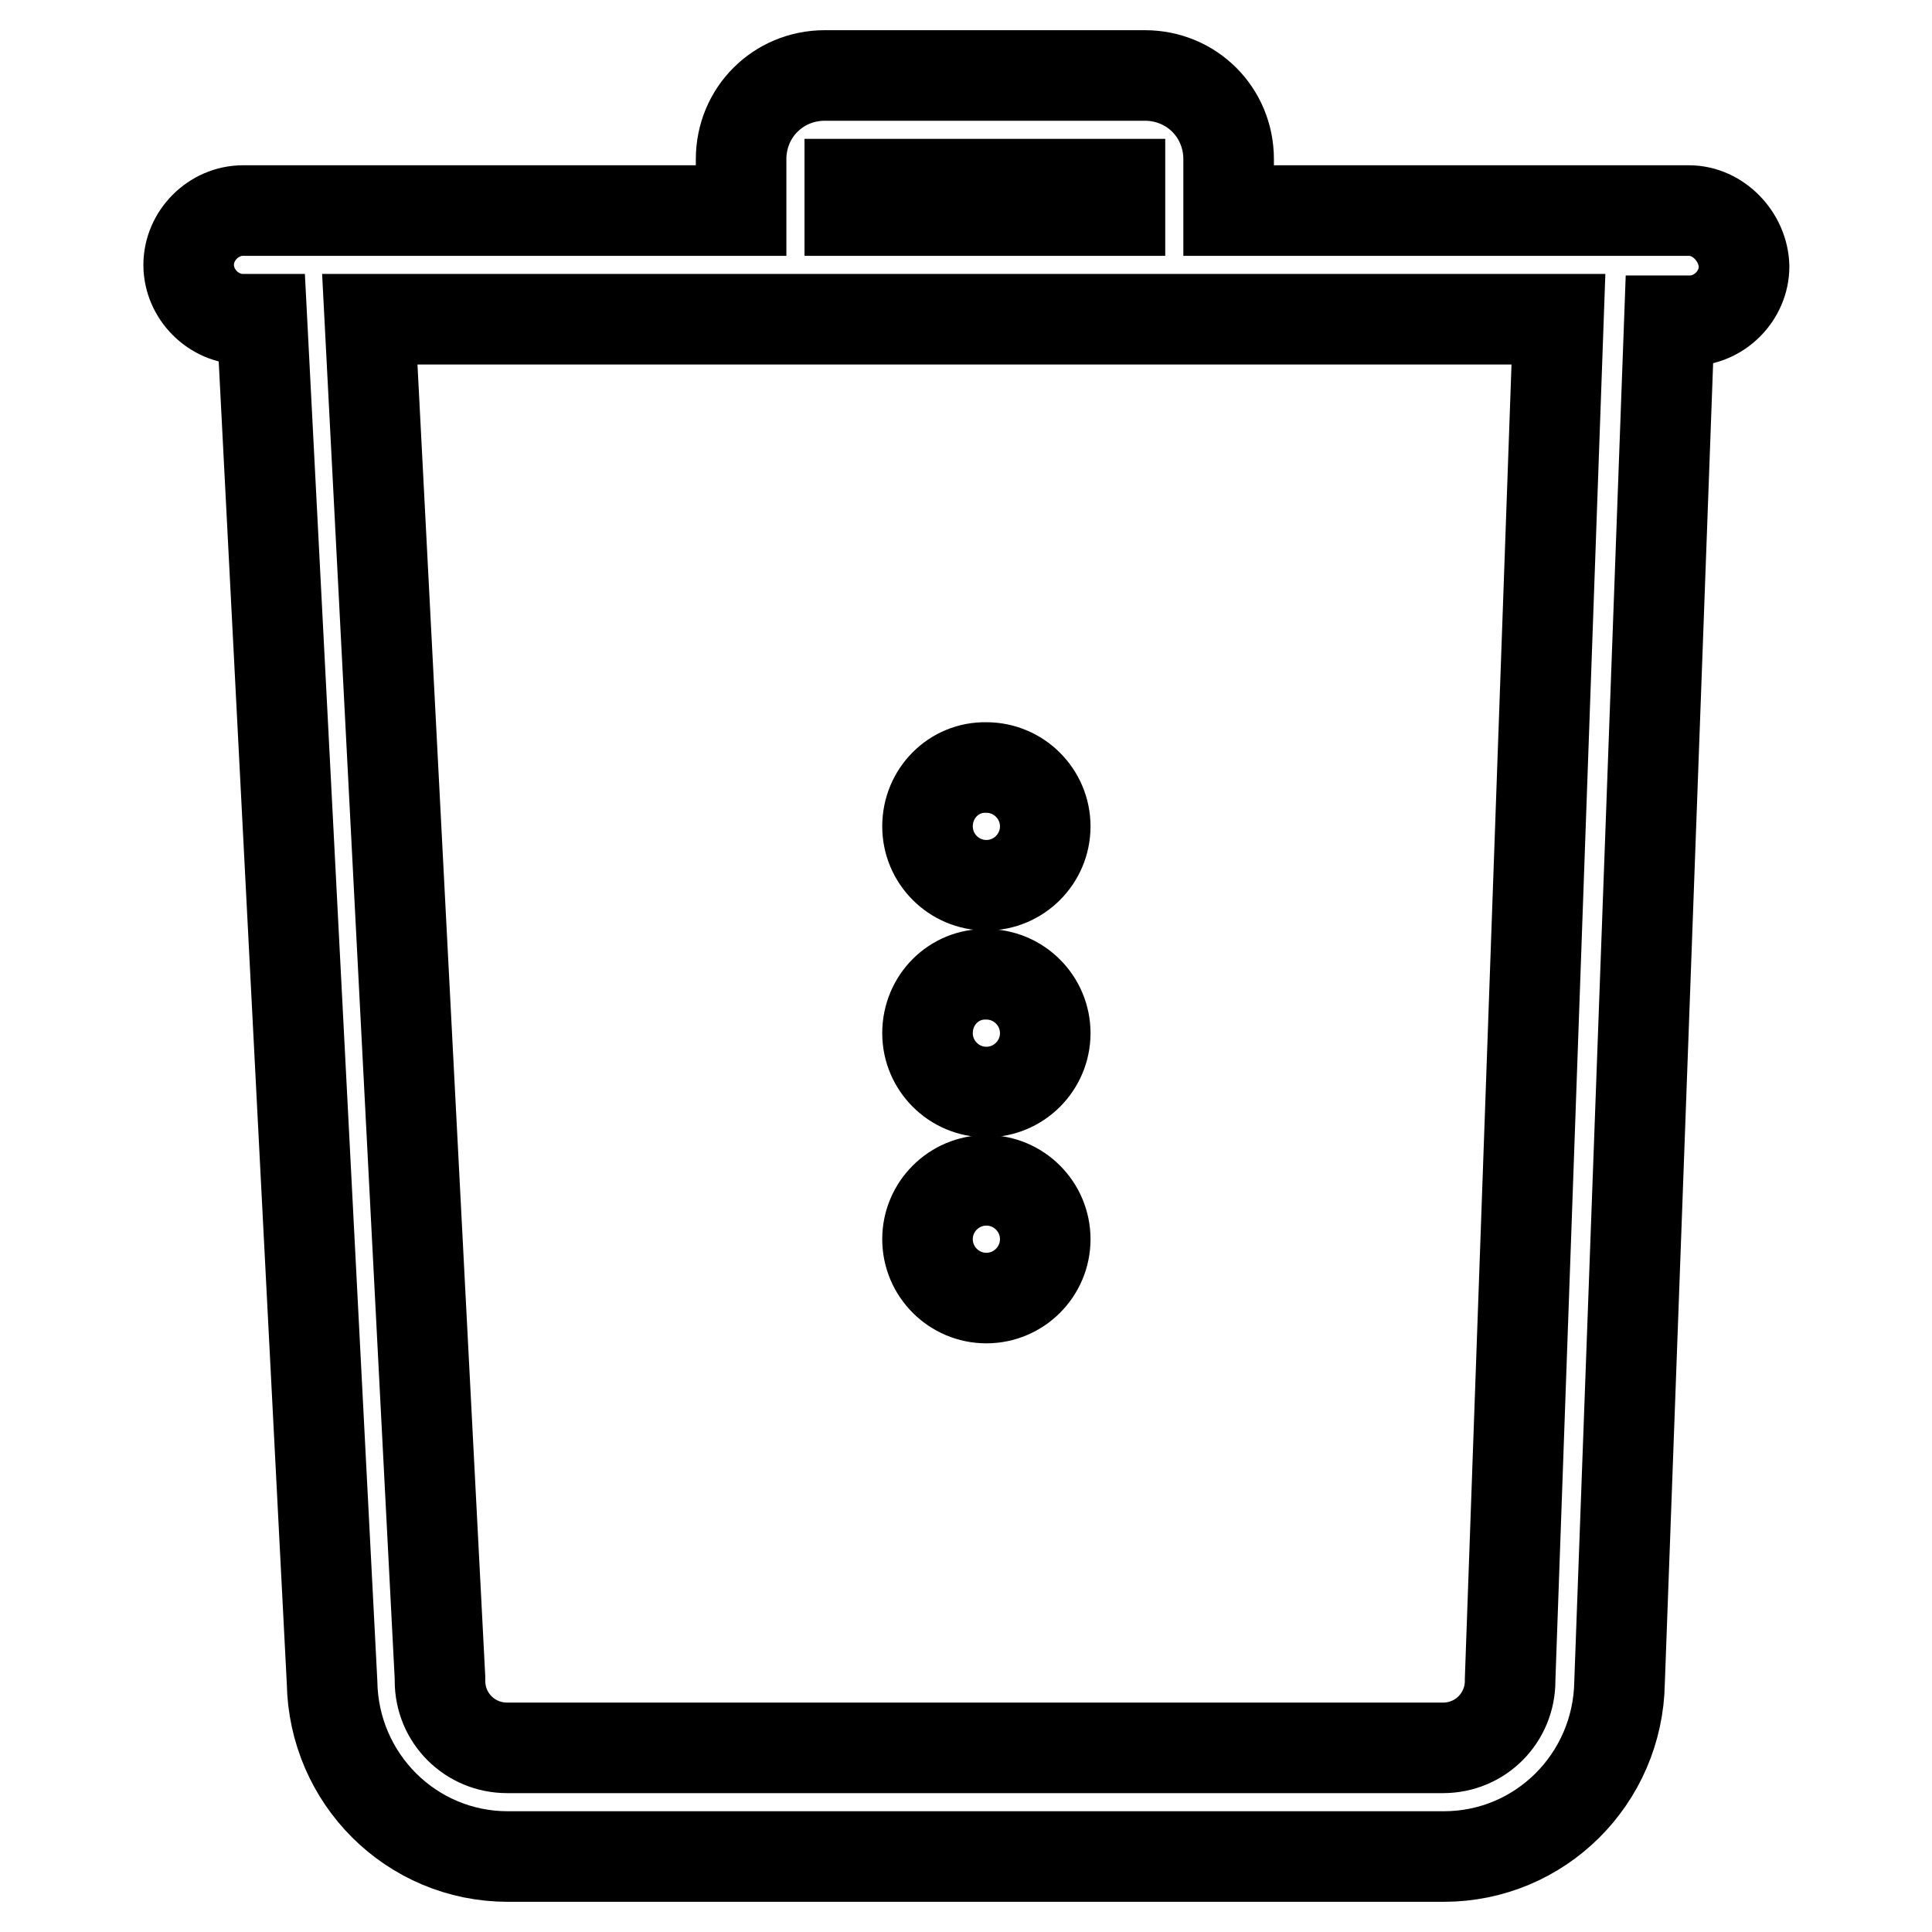 <?xml version="1.0" encoding="utf-8"?>
<!-- Svg Vector Icons : http://www.onlinewebfonts.com/icon -->
<!DOCTYPE svg PUBLIC "-//W3C//DTD SVG 1.1//EN" "http://www.w3.org/Graphics/SVG/1.1/DTD/svg11.dtd">
<svg version="1.1" xmlns="http://www.w3.org/2000/svg" xmlns:xlink="http://www.w3.org/1999/xlink" x="0px" y="0px" viewBox="0 0 256 256" enable-background="new 0 0 256 256" xml:space="preserve">
<g> <path stroke-width="12" fill-opacity="0" stroke="#000000"  d="M223.8,27.9h-61v-6.8c0-6.2-4.9-11.1-11.1-11.1h-42.4c-6.2,0-11.1,4.9-11.1,11.1v6.8H32.2 c-3.9,0-7.2,3.3-7.2,7.2c0,3.9,3.3,7.2,7.2,7.2h2.5L44,222.9c0.2,12.8,10.5,23.1,23.3,23.1h124c12.8,0,23.1-10.3,23.3-23.1 l6.6-180.4h2.7c3.9,0,7.2-3.3,7.2-7.2C231,31.4,227.7,27.9,223.8,27.9z M112.6,24.4h35.8v3.5h-35.8V24.4z M200.1,222.5v0.2 c0,4.9-3.9,8.9-8.9,8.9h-124c-4.9,0-8.9-3.9-8.9-8.9v-0.4l-9.3-180h157.5L200.1,222.5L200.1,222.5z"/> <path stroke-width="12" fill-opacity="0" stroke="#000000"  d="M122.9,164.2c0,4.3,3.5,7.8,7.8,7.8c4.3,0,7.8-3.5,7.8-7.8c0,0,0,0,0,0c0-4.3-3.5-7.8-7.8-7.8 C126.4,156.4,122.9,159.9,122.9,164.2C122.9,164.2,122.9,164.2,122.9,164.2z"/> <path stroke-width="12" fill-opacity="0" stroke="#000000"  d="M122.9,136.9c0,4.3,3.5,7.8,7.8,7.8c4.3,0,7.8-3.5,7.8-7.8c0,0,0,0,0,0c0-4.3-3.5-7.8-7.8-7.8 C126.4,129,122.9,132.5,122.9,136.9C122.9,136.9,122.9,136.9,122.9,136.9z"/> <path stroke-width="12" fill-opacity="0" stroke="#000000"  d="M122.9,109.5c0,4.3,3.5,7.8,7.8,7.8c4.3,0,7.8-3.5,7.8-7.8c0,0,0,0,0,0c0-4.3-3.5-7.8-7.8-7.8 C126.4,101.6,122.9,105.1,122.9,109.5C122.9,109.5,122.9,109.5,122.9,109.5z"/></g>
</svg>